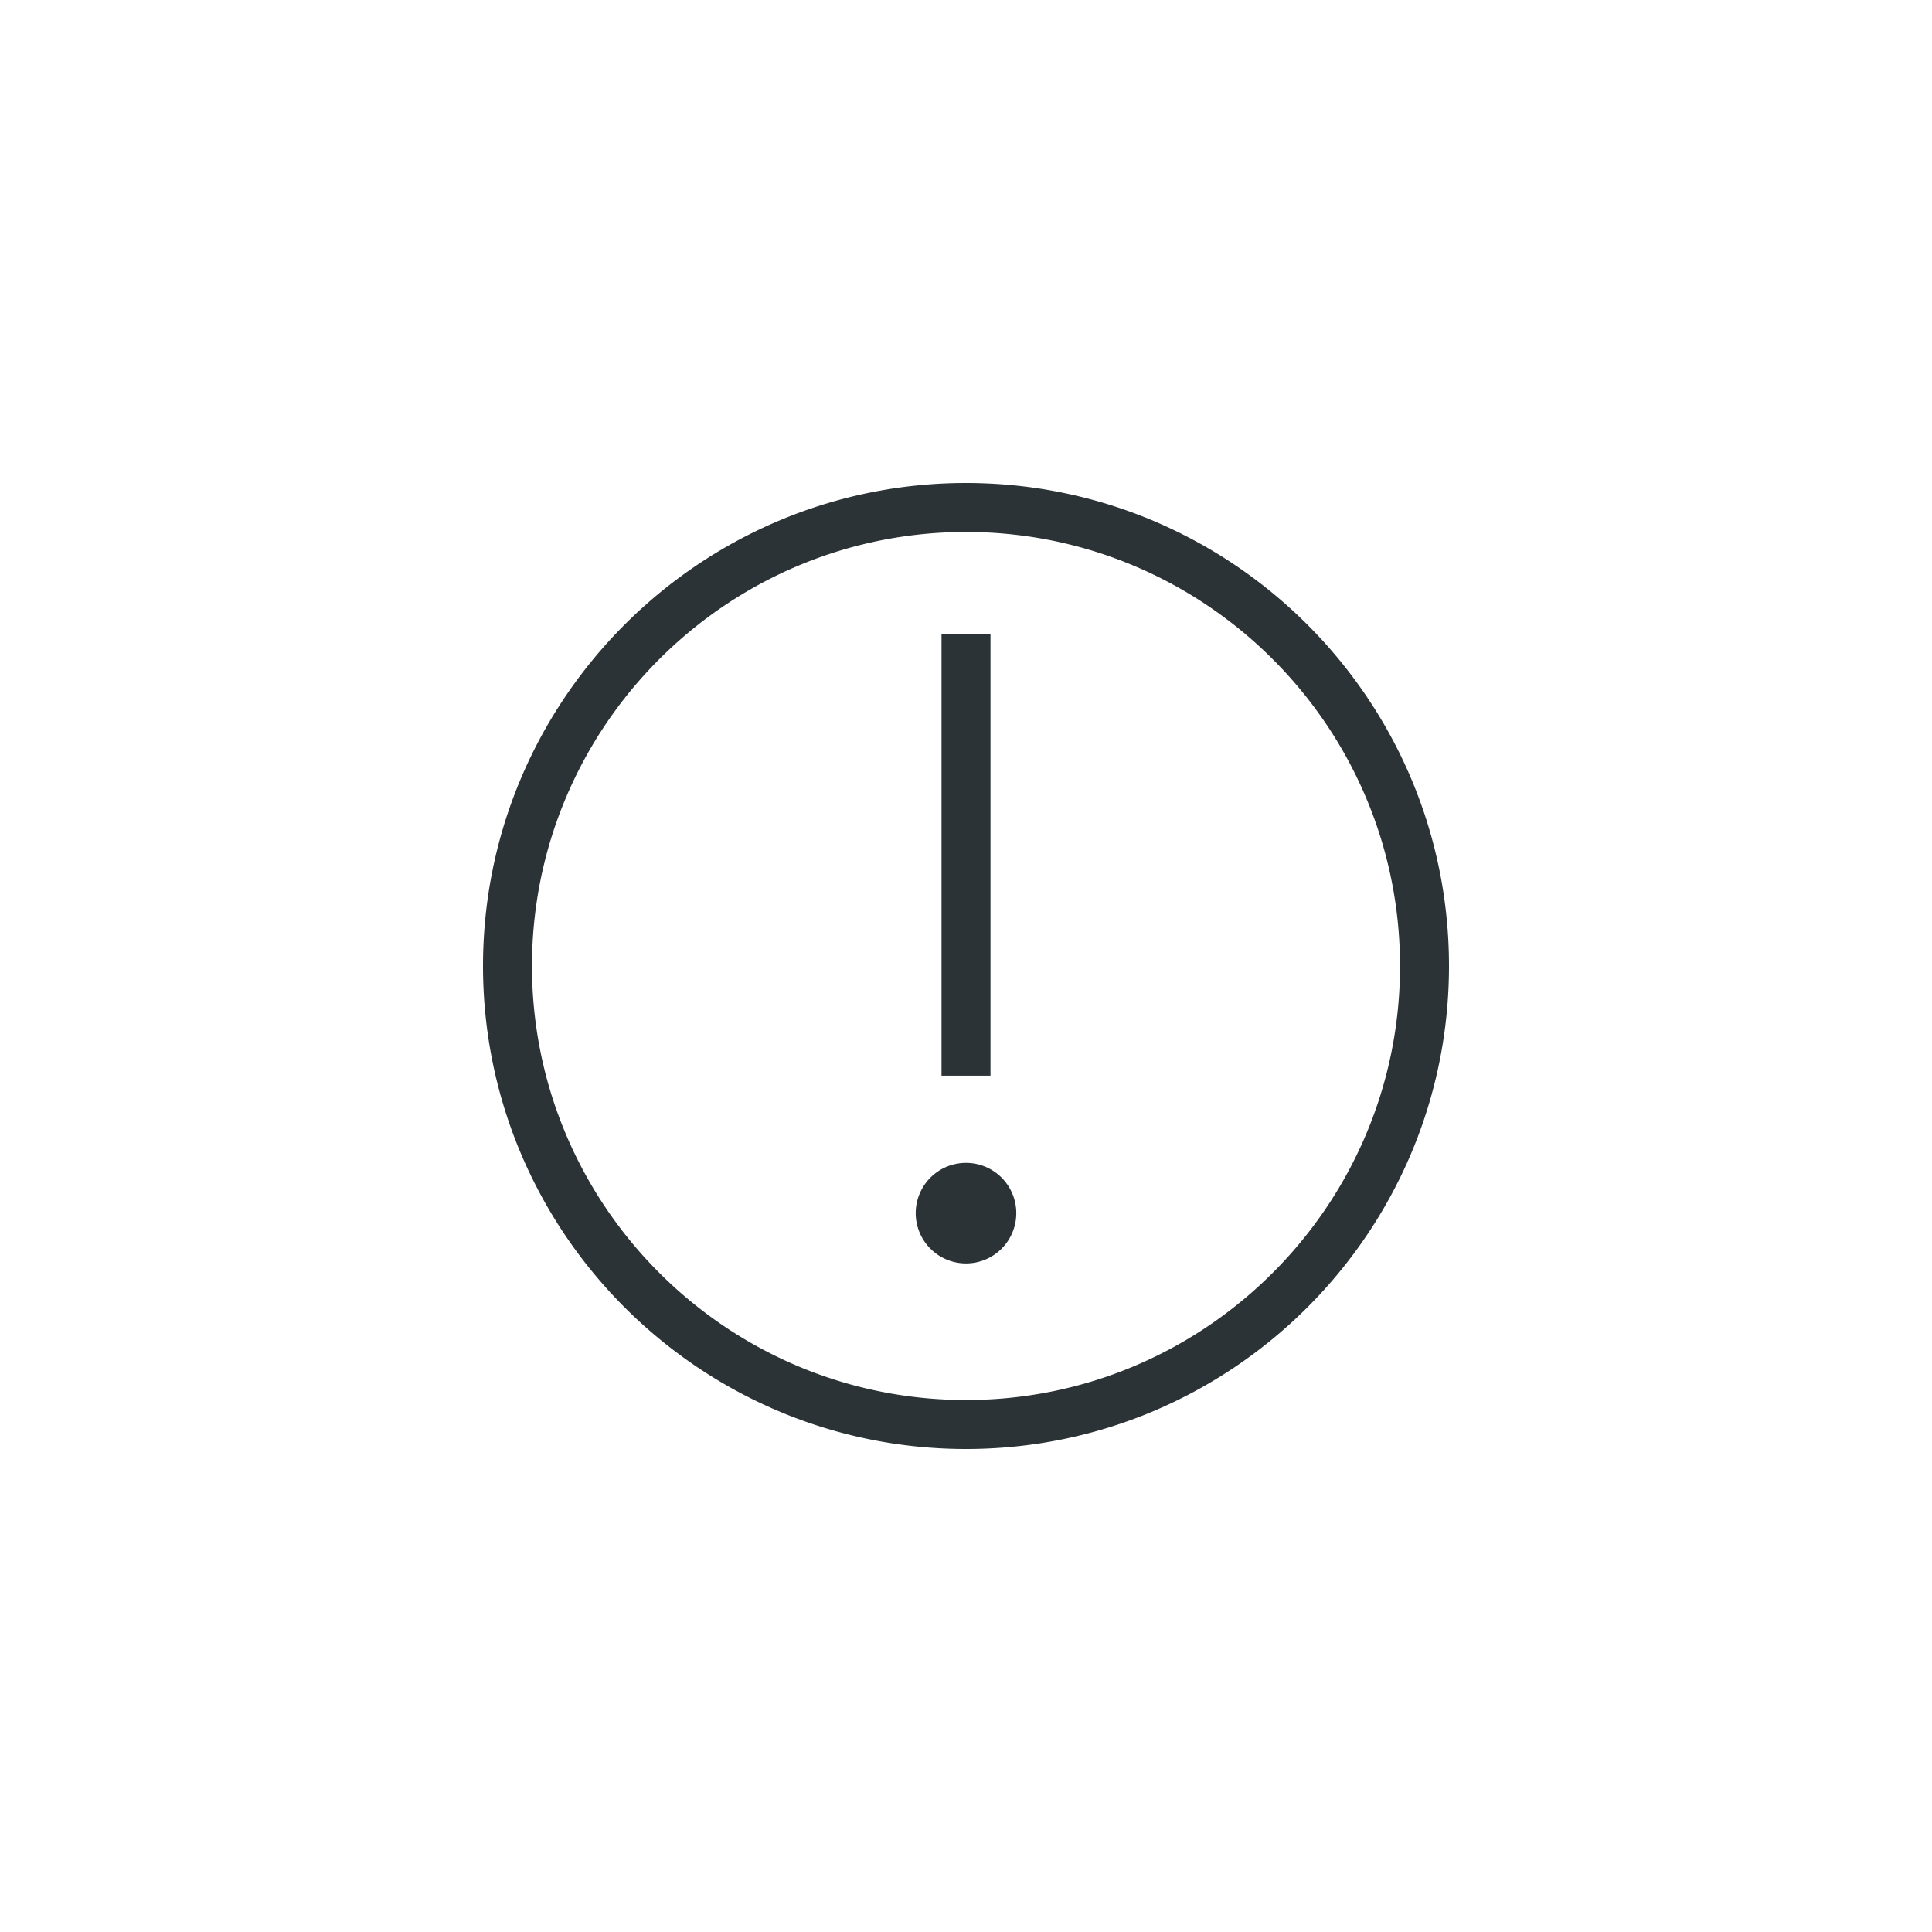 <svg width="40" height="40" xmlns="http://www.w3.org/2000/svg"><path d="M20 11.014c-4.956 0-8.986 4.03-8.986 8.987 0 4.954 4.03 8.985 8.986 8.985s8.986-4.03 8.986-8.985c0-4.956-4.03-8.987-8.986-8.987zM20 10c5.514 0 10 4.486 10 10 0 5.515-4.486 10-10 10s-10-4.485-10-10c0-5.514 4.486-10 10-10zm0 14.076a1.041 1.041 0 100 2.082 1.041 1.041 0 000-2.082zm.507-10.942h-1.014v9.137h1.014v-9.137z" fill="#2B3336" fill-rule="evenodd"/></svg>